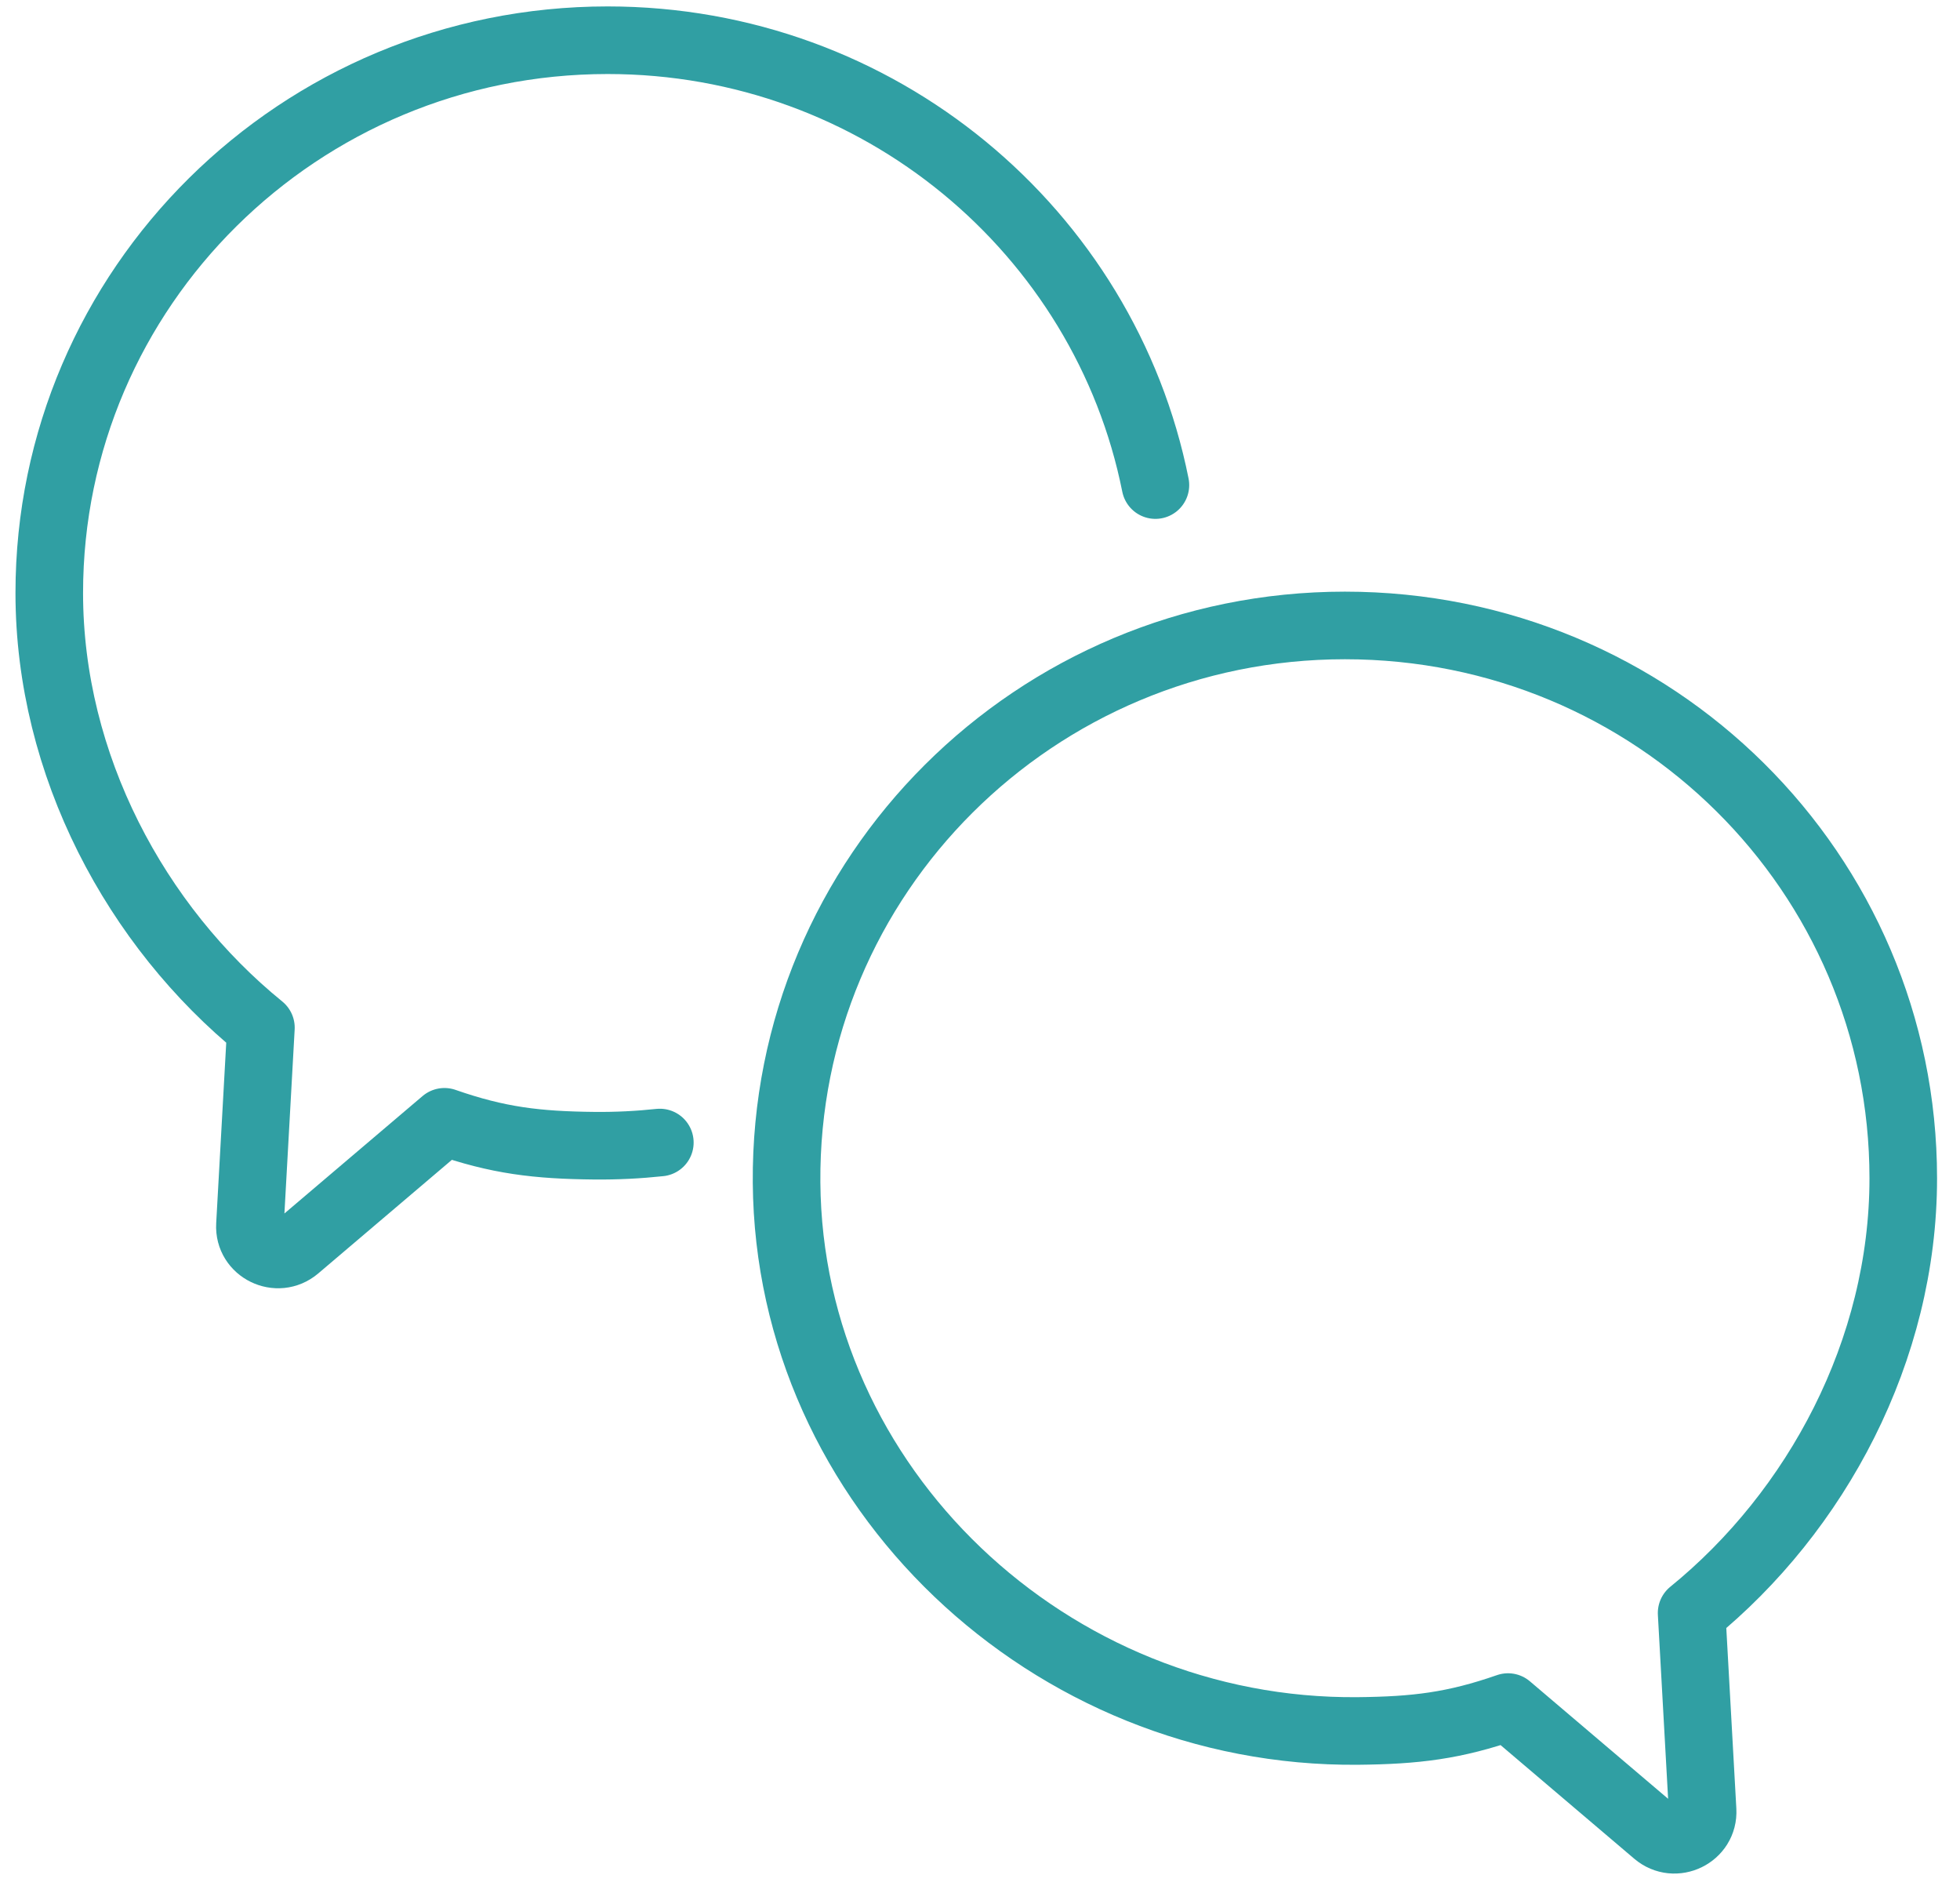 <svg xmlns="http://www.w3.org/2000/svg" width="58" height="56" viewBox="0 0 58 56" fill="none"><path d="M34.191 14.351C32.691 6.848 26.004 1.19 17.981 1.19C8.856 1.19 1.458 8.512 1.458 17.543C1.458 22.639 4.029 27.404 7.721 30.404L7.396 36.243C7.355 36.968 8.213 37.386 8.77 36.913L13.152 33.189C14.745 33.745 15.893 33.879 17.594 33.896C18.245 33.902 18.89 33.87 19.526 33.802" stroke="#309FA3" stroke-width="2" stroke-linecap="round" stroke-linejoin="round"></path><path d="M56.321 34.86C56.321 39.956 53.75 44.721 50.058 47.721L50.383 53.558C50.424 54.283 49.564 54.703 49.007 54.228L44.625 50.504C43.03 51.06 41.886 51.194 40.185 51.211C31.07 51.296 23.345 44.008 23.276 34.985C23.207 25.895 30.631 18.504 39.798 18.504C48.966 18.504 56.321 25.827 56.321 34.858V34.86Z" stroke="#309FA3" stroke-width="2" stroke-linecap="round" stroke-linejoin="round"></path></svg>